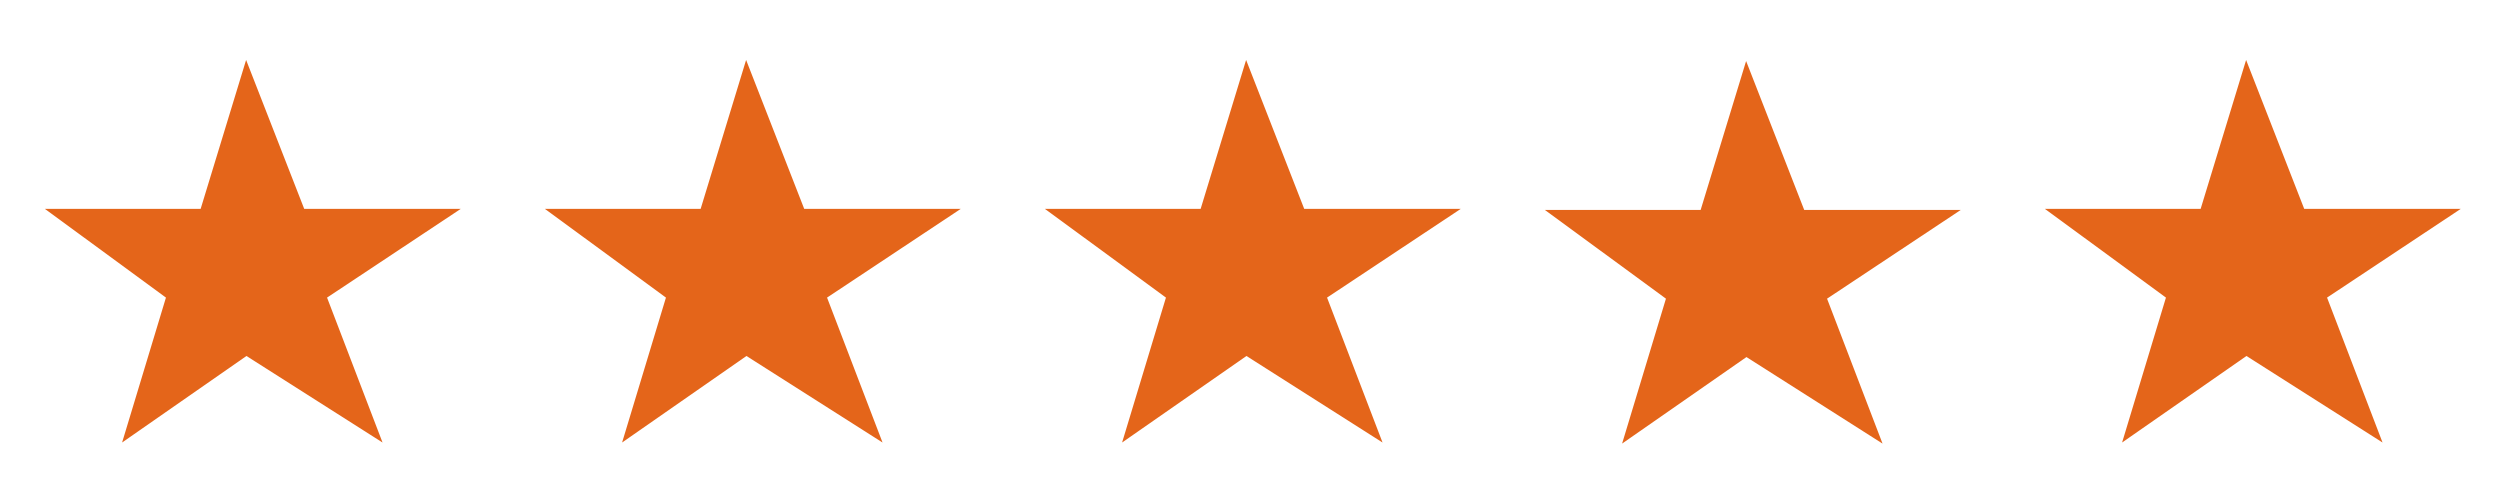 <?xml version="1.0" encoding="UTF-8"?>
<!DOCTYPE svg PUBLIC "-//W3C//DTD SVG 1.1//EN" "http://www.w3.org/Graphics/SVG/1.1/DTD/svg11.dtd">
<svg version="1.1" xmlns="http://www.w3.org/2000/svg" xmlns:xlink="http://www.w3.org/1999/xlink" x="0" y="0" width="500" height="100" viewBox="0, 0, 500, 100">
  <g id="Background">
    <rect x="0" y="0" width="500" height="100" fill="#000000" fill-opacity="0"/>
  </g>
  <g id="Layer_1">
    <g>
      <path d="M49.28,13.515 L60.5,42.27 L90.5,42.27 L64.8,59.325 L75.5,87.27 L49.28,70.595 L25.315,87.27 L33.77,59.325 L10.5,42.27 L40.5,42.27 L49.28,13.515 z" fill="#E4651A"/>
      <path d="M49.28,13.515 L60.5,42.27 L90.5,42.27 L64.8,59.325 L75.5,87.27 L49.28,70.595 L25.315,87.27 L33.77,59.325 L10.5,42.27 L40.5,42.27 L49.28,13.515 z" fill-opacity="0" stroke="#E4651A" stroke-width="1"/>
    </g>
    <g>
      <path d="M149.28,13.515 L160.5,42.27 L190.5,42.27 L164.8,59.325 L175.5,87.27 L149.28,70.595 L125.315,87.27 L133.77,59.325 L110.5,42.27 L140.5,42.27 L149.28,13.515 z" fill="#E4651A"/>
      <path d="M149.28,13.515 L160.5,42.27 L190.5,42.27 L164.8,59.325 L175.5,87.27 L149.28,70.595 L125.315,87.27 L133.77,59.325 L110.5,42.27 L140.5,42.27 L149.28,13.515 z" fill-opacity="0" stroke="#E4651A" stroke-width="1"/>
    </g>
    <g>
      <path d="M249.28,13.515 L260.5,42.27 L290.5,42.27 L264.8,59.325 L275.5,87.27 L249.28,70.595 L225.315,87.27 L233.77,59.325 L210.5,42.27 L240.5,42.27 L249.28,13.515 z" fill="#E4651A"/>
      <path d="M249.28,13.515 L260.5,42.27 L290.5,42.27 L264.8,59.325 L275.5,87.27 L249.28,70.595 L225.315,87.27 L233.77,59.325 L210.5,42.27 L240.5,42.27 L249.28,13.515 z" fill-opacity="0" stroke="#E4651A" stroke-width="1"/>
    </g>
    <g>
      <path d="M349.28,13.73 L360.5,42.485 L390.5,42.485 L364.8,59.54 L375.5,87.485 L349.28,70.81 L325.315,87.485 L333.77,59.54 L310.5,42.485 L340.5,42.485 L349.28,13.73 z" fill="#E4651A"/>
      <path d="M349.28,13.73 L360.5,42.485 L390.5,42.485 L364.8,59.54 L375.5,87.485 L349.28,70.81 L325.315,87.485 L333.77,59.54 L310.5,42.485 L340.5,42.485 L349.28,13.73 z" fill-opacity="0" stroke="#E4651A" stroke-width="1"/>
    </g>
    <g>
      <path d="M449.28,13.515 L460.5,42.27 L490.5,42.27 L464.8,59.325 L475.5,87.27 L449.28,70.595 L425.315,87.27 L433.77,59.325 L410.5,42.27 L440.5,42.27 L449.28,13.515 z" fill="#E4651A"/>
      <path d="M449.28,13.515 L460.5,42.27 L490.5,42.27 L464.8,59.325 L475.5,87.27 L449.28,70.595 L425.315,87.27 L433.77,59.325 L410.5,42.27 L440.5,42.27 L449.28,13.515 z" fill-opacity="0" stroke="#E4651A" stroke-width="1"/>
    </g>
  </g>
</svg>
